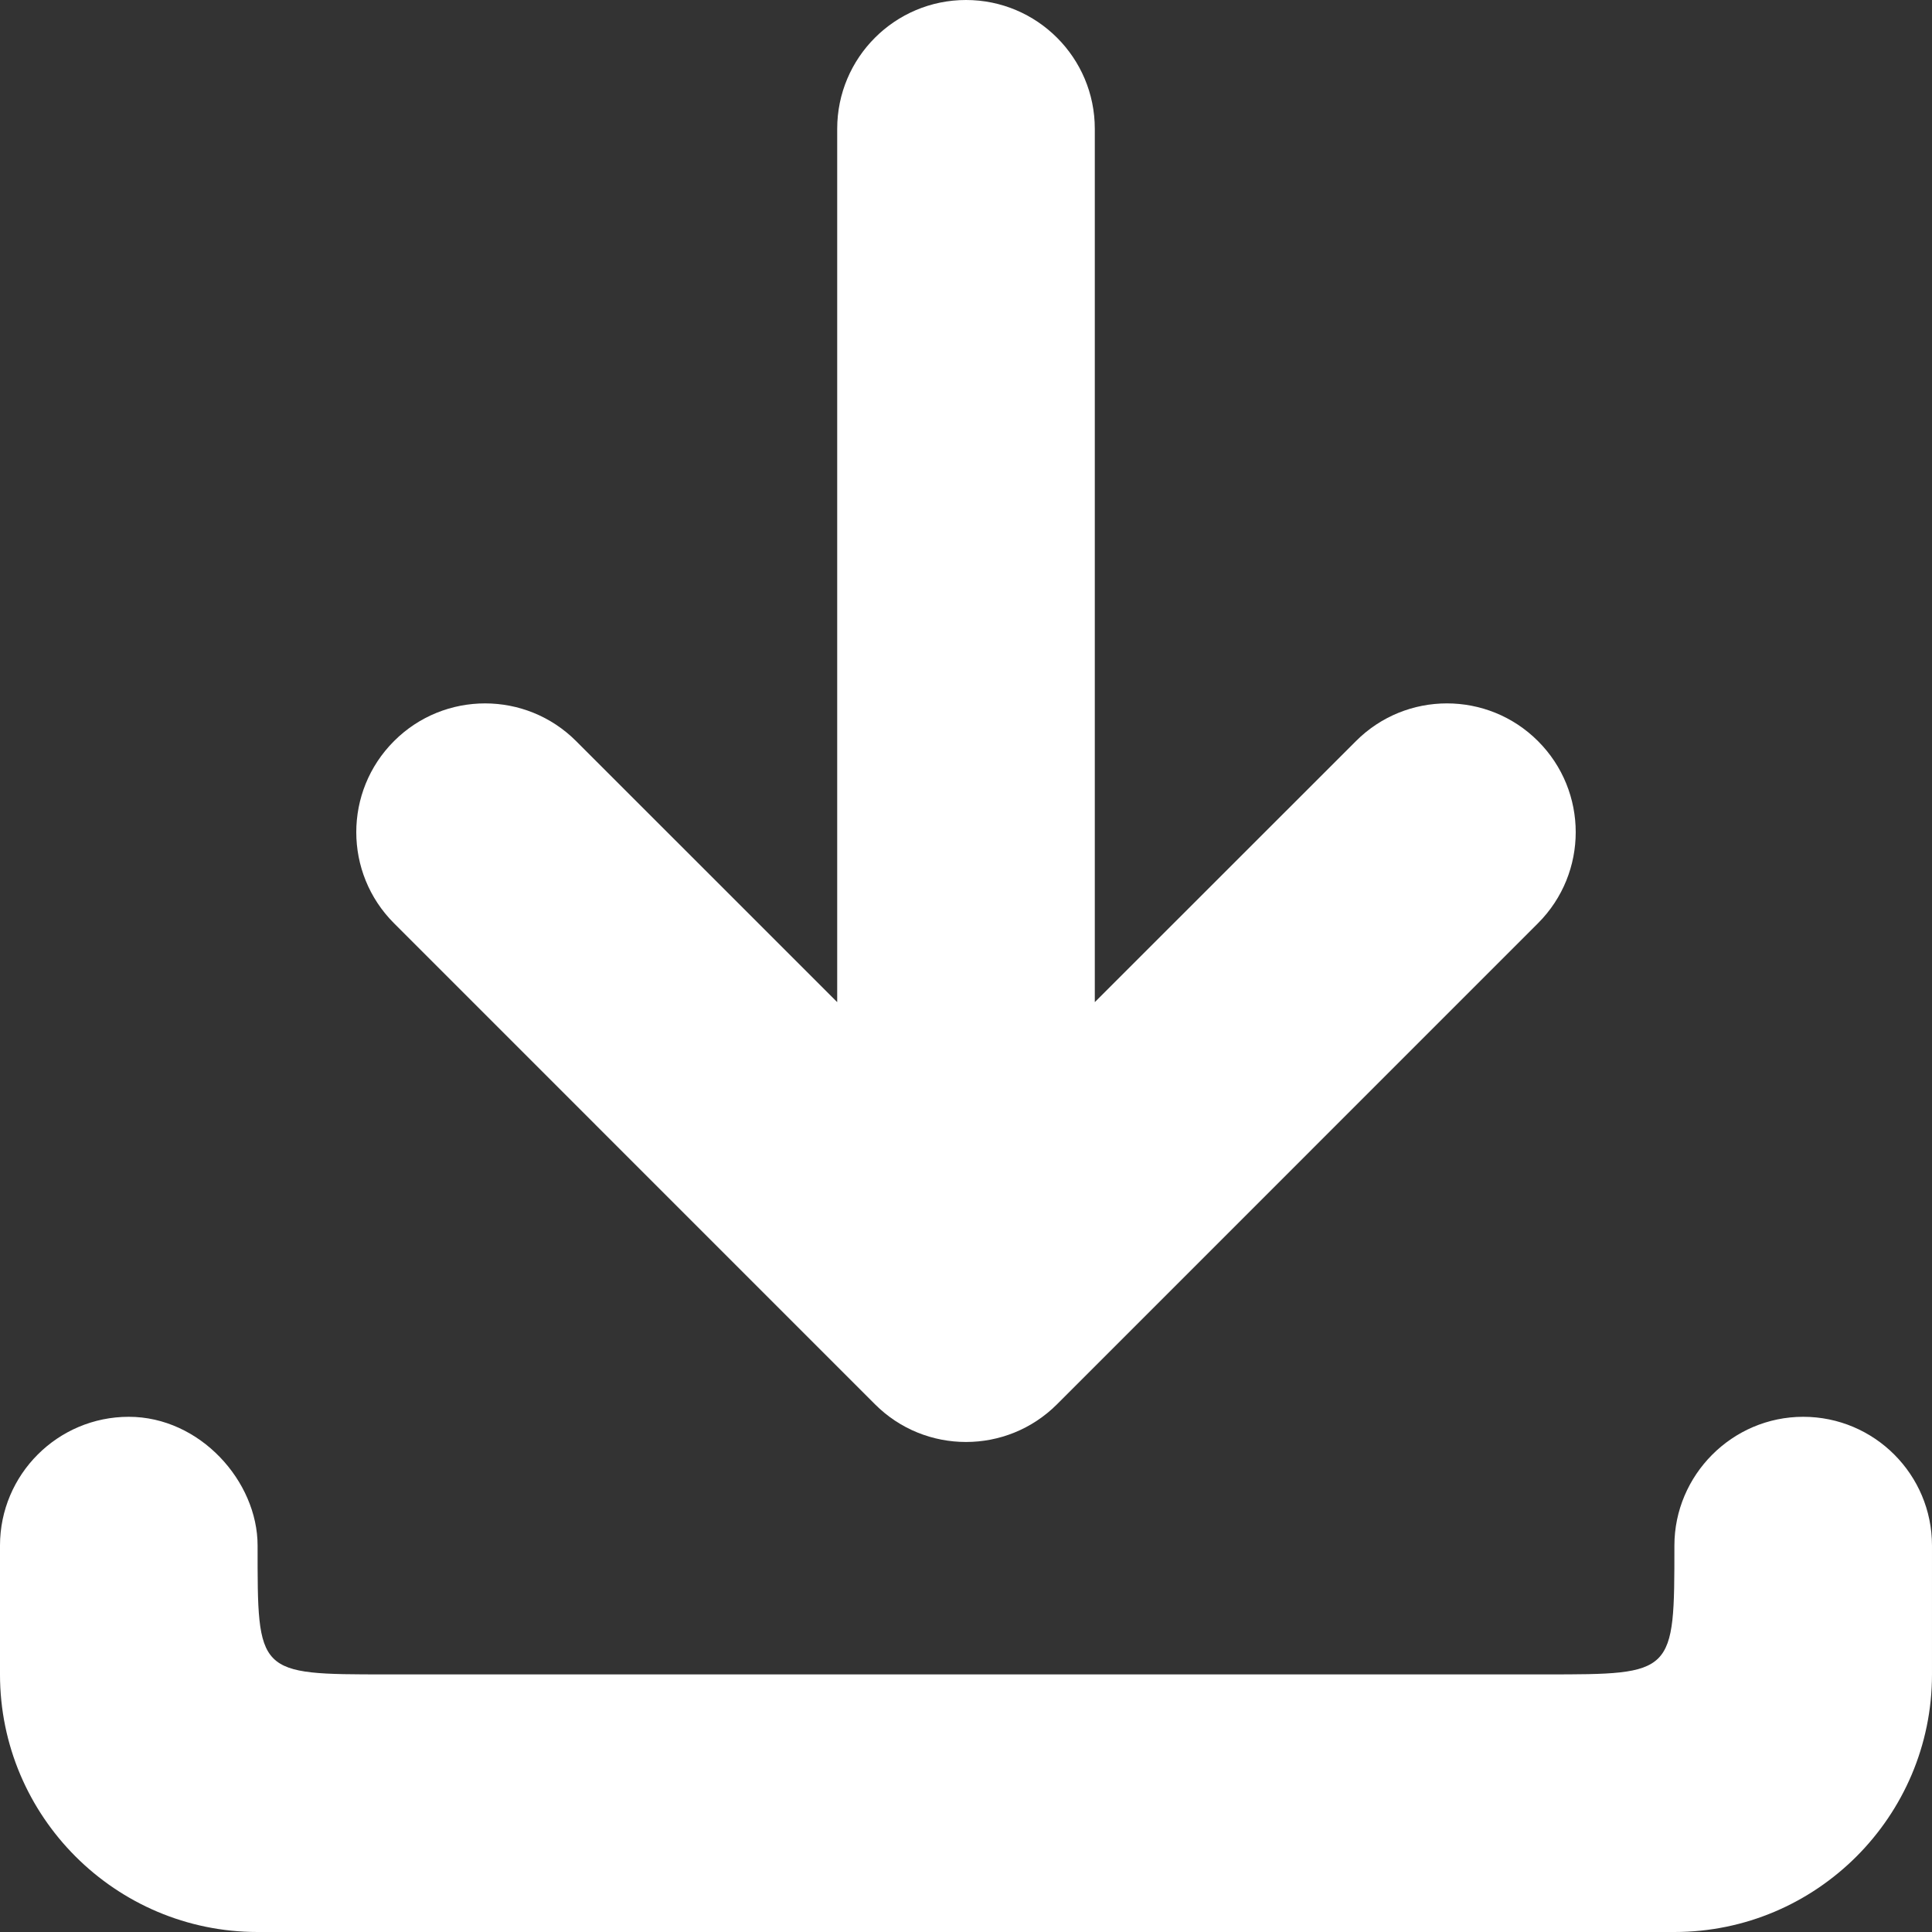 <svg xmlns="http://www.w3.org/2000/svg" viewBox="0 0 30 30">
<rect x="0" y="0" width="30" height="30" fill="#333333" stroke="none"/>
<style type="text/css">
	.icon{fill:#fff;}
</style>
	<path class="icon" d="M13.586,21.805c0.39,0.391,0.902,0.586,1.414,0.586c0.512,0,1.023-0.195,1.414-0.586l7.468-7.469
		c0.781-0.781,0.781-2.047,0-2.828c-0.78-0.781-2.048-0.781-2.827,0L17,15.561V2c0-1.104-0.896-2-2-2c-1.104,0-2,0.896-2,2v13.561
		l-4.054-4.053c-0.78-0.781-2.048-0.781-2.828,0c-0.781,0.781-0.781,2.047,0,2.828L13.586,21.805z"/>
	<path class="icon" d="M28,22c-1.104,0-2,0.906-2,2c0,2,0,2-2,2c-1.016,0-9,0-9,0s-7.922,0-9,0c-2.016,0-2,0-2-2c0-1-0.896-2-2-2
		s-2,0.896-2,2v2c0,2.206,1.794,4,4,4h22c2.206,0,4-1.794,4-4v-2C30,22.896,29.104,22,28,22z"/>
</svg>
